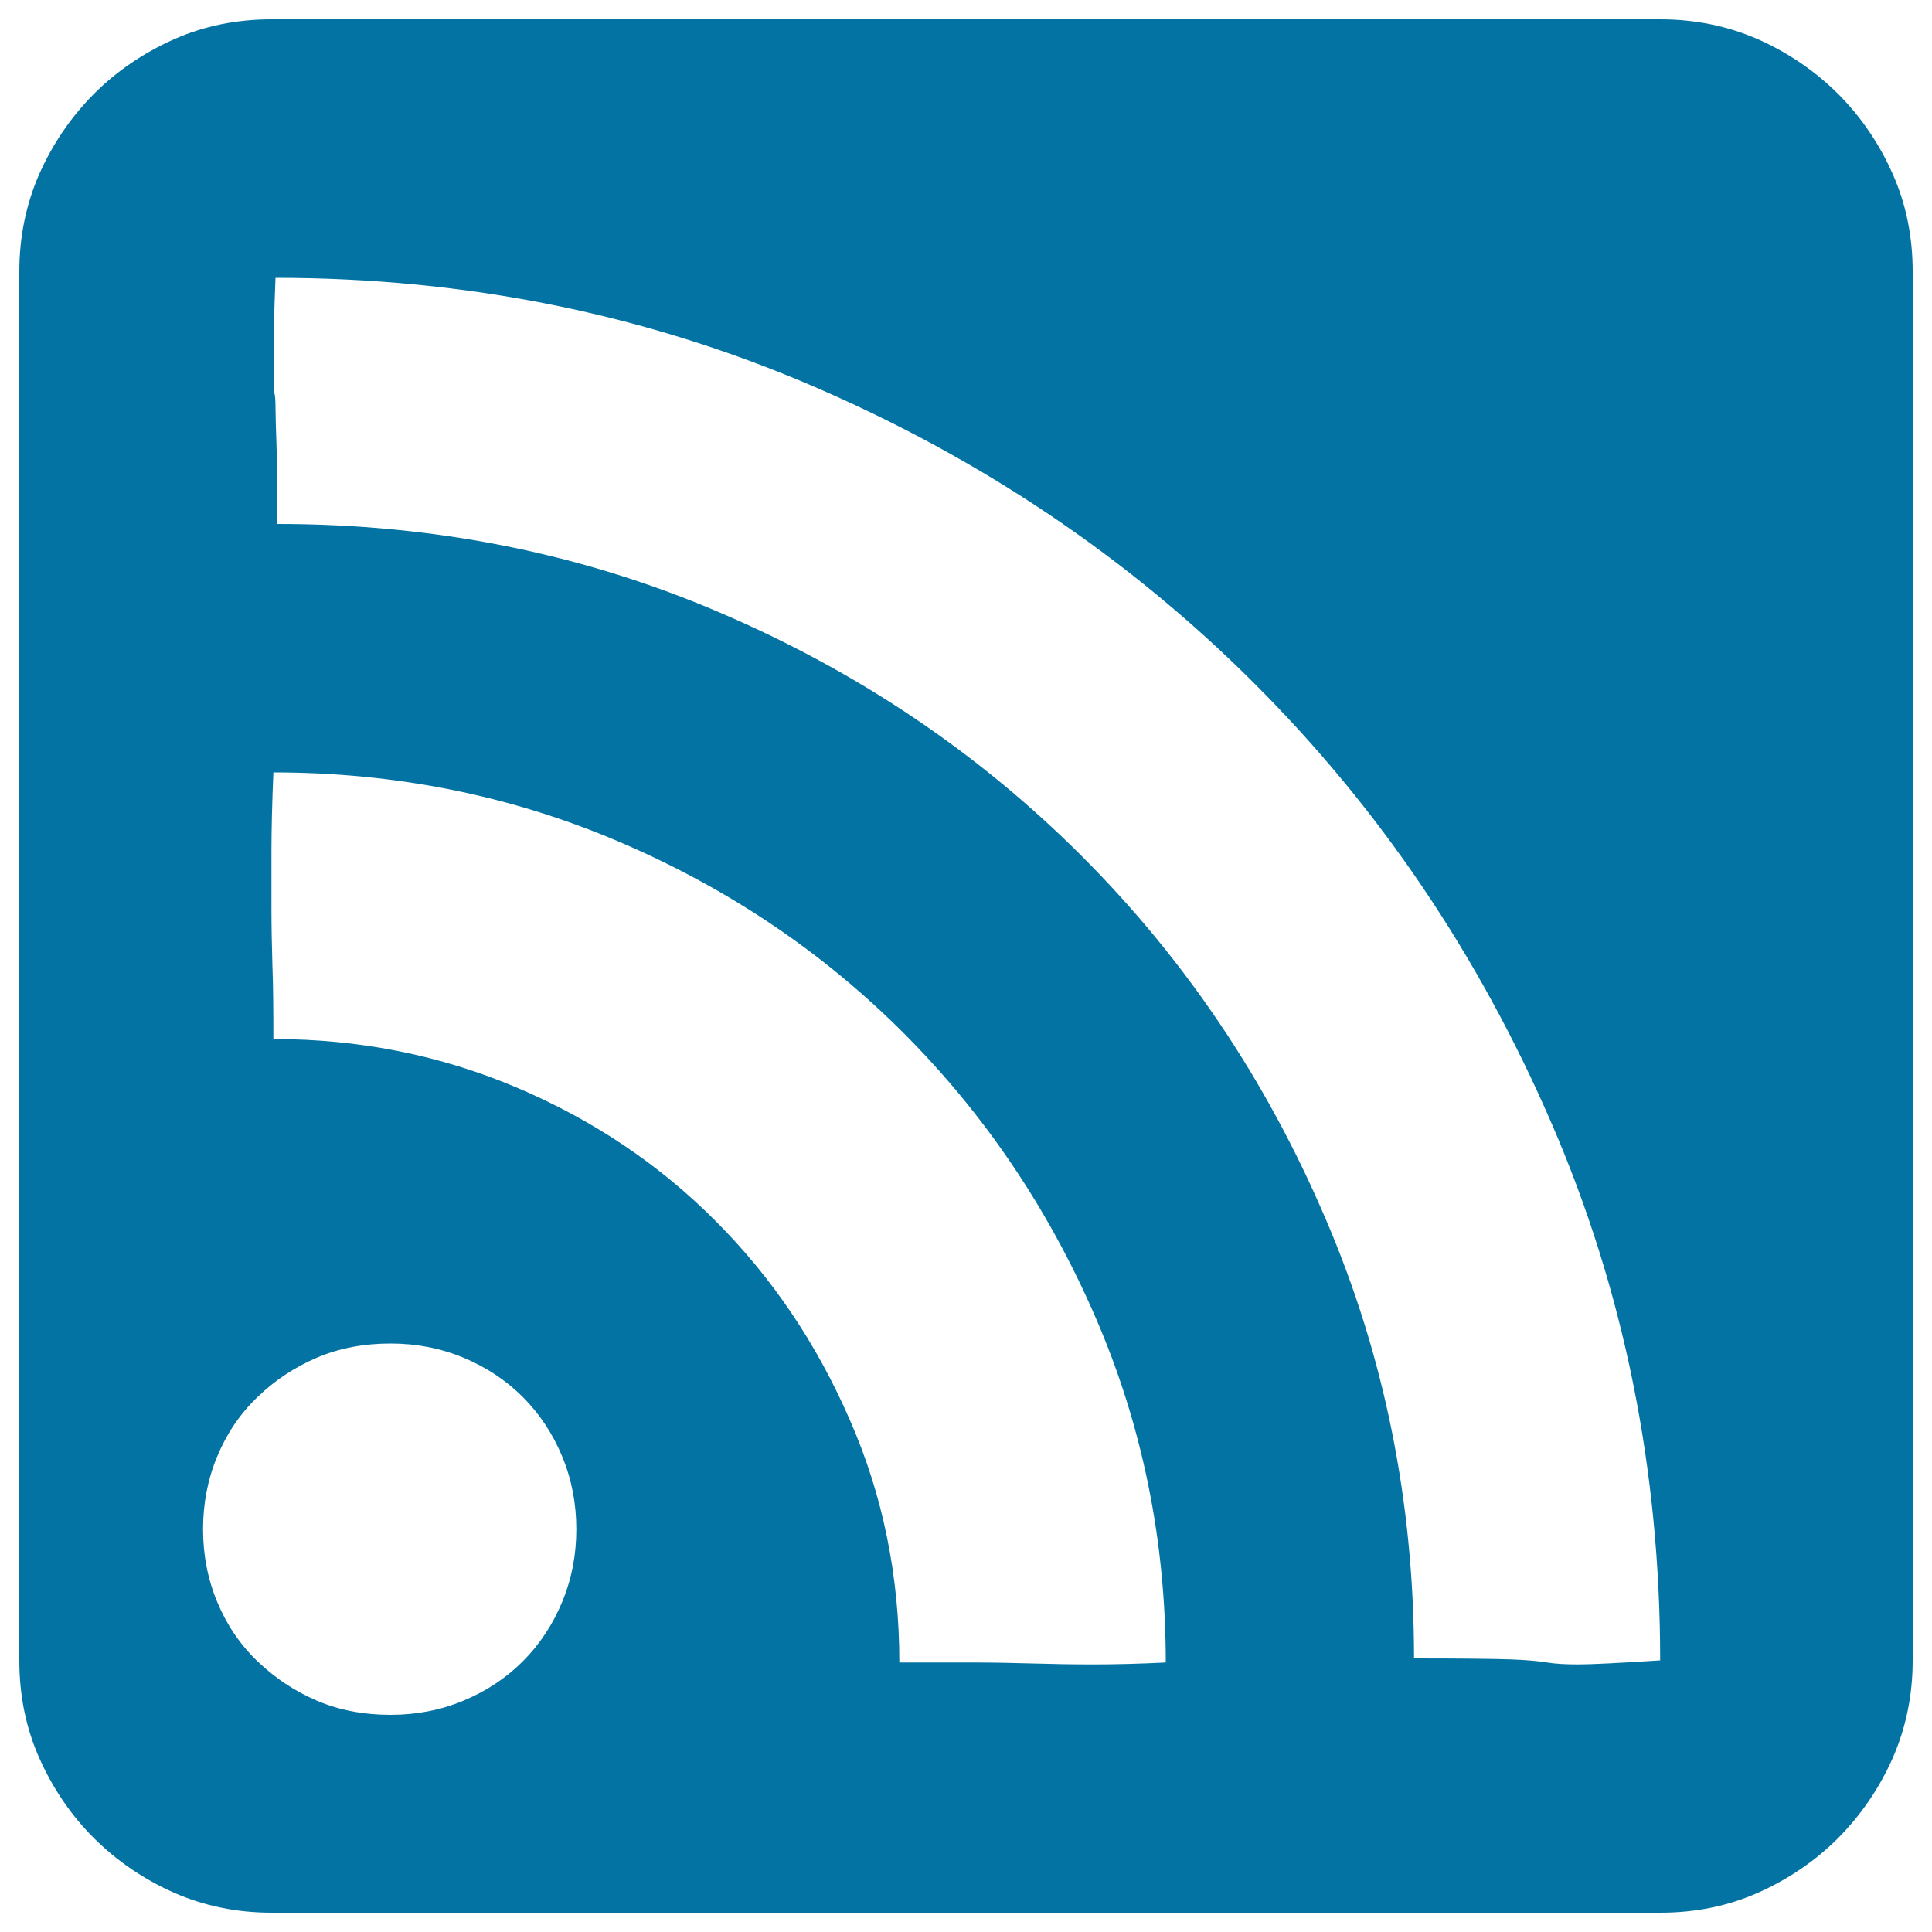 <svg xmlns="http://www.w3.org/2000/svg" viewBox="0 0 1000 1000" style="fill:#0273a2">
<title>Subscribe SVG icon</title>
<path d="M859.4,10c18.1,0,35,3.5,50.7,10.4c15.7,7,29.4,16.4,41.3,28.2c11.8,11.8,21.2,25.6,28.2,41.3c7,15.7,10.4,32.6,10.4,50.7v718.8c0,18.1-3.5,35-10.4,50.7c-7,15.7-16.4,29.4-28.2,41.3c-11.8,11.8-25.6,21.2-41.3,28.2c-15.7,7-32.6,10.4-50.7,10.4H140.6c-18.1,0-35-3.5-50.7-10.4c-15.7-7-29.4-16.4-41.3-28.2c-11.8-11.8-21.2-25.6-28.2-41.3c-7-15.7-10.4-32.6-10.4-50.7V140.6c0-18.1,3.5-35,10.4-50.7c7-15.7,16.4-29.4,28.2-41.3c11.8-11.8,25.6-21.2,41.3-28.2c15.7-7,32.6-10.4,50.7-10.4L859.4,10L859.4,10z M202.2,887.6c13.2,0,25.8-2.4,37.6-7.3c11.8-4.9,22.1-11.7,30.8-20.4c8.7-8.7,15.5-19,20.4-30.8c4.9-11.8,7.3-24.4,7.3-37.6c0-13.2-2.4-25.8-7.3-37.6c-4.9-11.8-11.7-22.1-20.4-30.8c-8.7-8.7-19-15.5-30.8-20.4c-11.8-4.9-24.4-7.3-37.6-7.3c-13.9,0-26.6,2.4-38.1,7.3c-11.5,4.9-21.8,11.7-30.8,20.4c-9.1,8.7-16,19-20.9,30.8c-4.9,11.8-7.3,24.4-7.3,37.6c0,13.2,2.4,25.8,7.3,37.6c4.9,11.8,11.8,22.1,20.9,30.8c9.1,8.7,19.3,15.5,30.8,20.4C175.6,885.2,188.3,887.6,202.2,887.6L202.2,887.6z M465.5,860.5h37.6c10.4,0,20.7,0.2,30.8,0.5c10.1,0.3,20.7,0.5,31.9,0.5c11.1,0,23.7-0.3,37.6-1c0-63.4-12.2-123.1-36.6-179.2c-24.4-56.1-57.5-105-99.3-146.8c-41.8-41.8-90.7-74.7-146.8-98.7c-56.1-24-115.8-36-179.2-36c-0.7,16.7-1,30.3-1,40.8v29.3c0,9.8,0.2,19.7,0.5,29.8c0.4,10.1,0.5,22.8,0.5,38.1c44.6,0,86.5,8.4,125.9,25.1c39.4,16.7,73.7,39.7,102.9,69c29.3,29.3,52.4,63.6,69.5,102.9C457,773.9,465.5,815.9,465.5,860.5L465.5,860.5z M731.9,858.4c25.1,0,41.8,0.2,50.1,0.5c8.4,0.3,14.6,0.9,18.8,1.6c4.2,0.7,9.6,1,16.2,1s20.7-0.7,42.3-2.1c0-98.9-18.8-191.7-56.4-278.4c-37.6-86.7-88.8-162.5-153.6-227.2c-64.8-64.8-140.7-116-227.8-153.6c-87.1-37.6-180-56.4-278.9-56.4c-0.7,17.4-1,30-1,37.6v16.7c0,2.8,0.2,4.7,0.5,5.7c0.3,1,0.5,3.5,0.5,7.3c0,3.8,0.2,10.1,0.5,18.8c0.3,8.7,0.5,22.5,0.5,41.3c81.5,0,157.9,15.3,229.3,46c71.4,30.6,133.7,72.6,187,125.9c53.3,53.3,95.3,115.6,125.9,187C716.6,701.5,731.9,777.6,731.9,858.4L731.9,858.4z"/>
</svg>